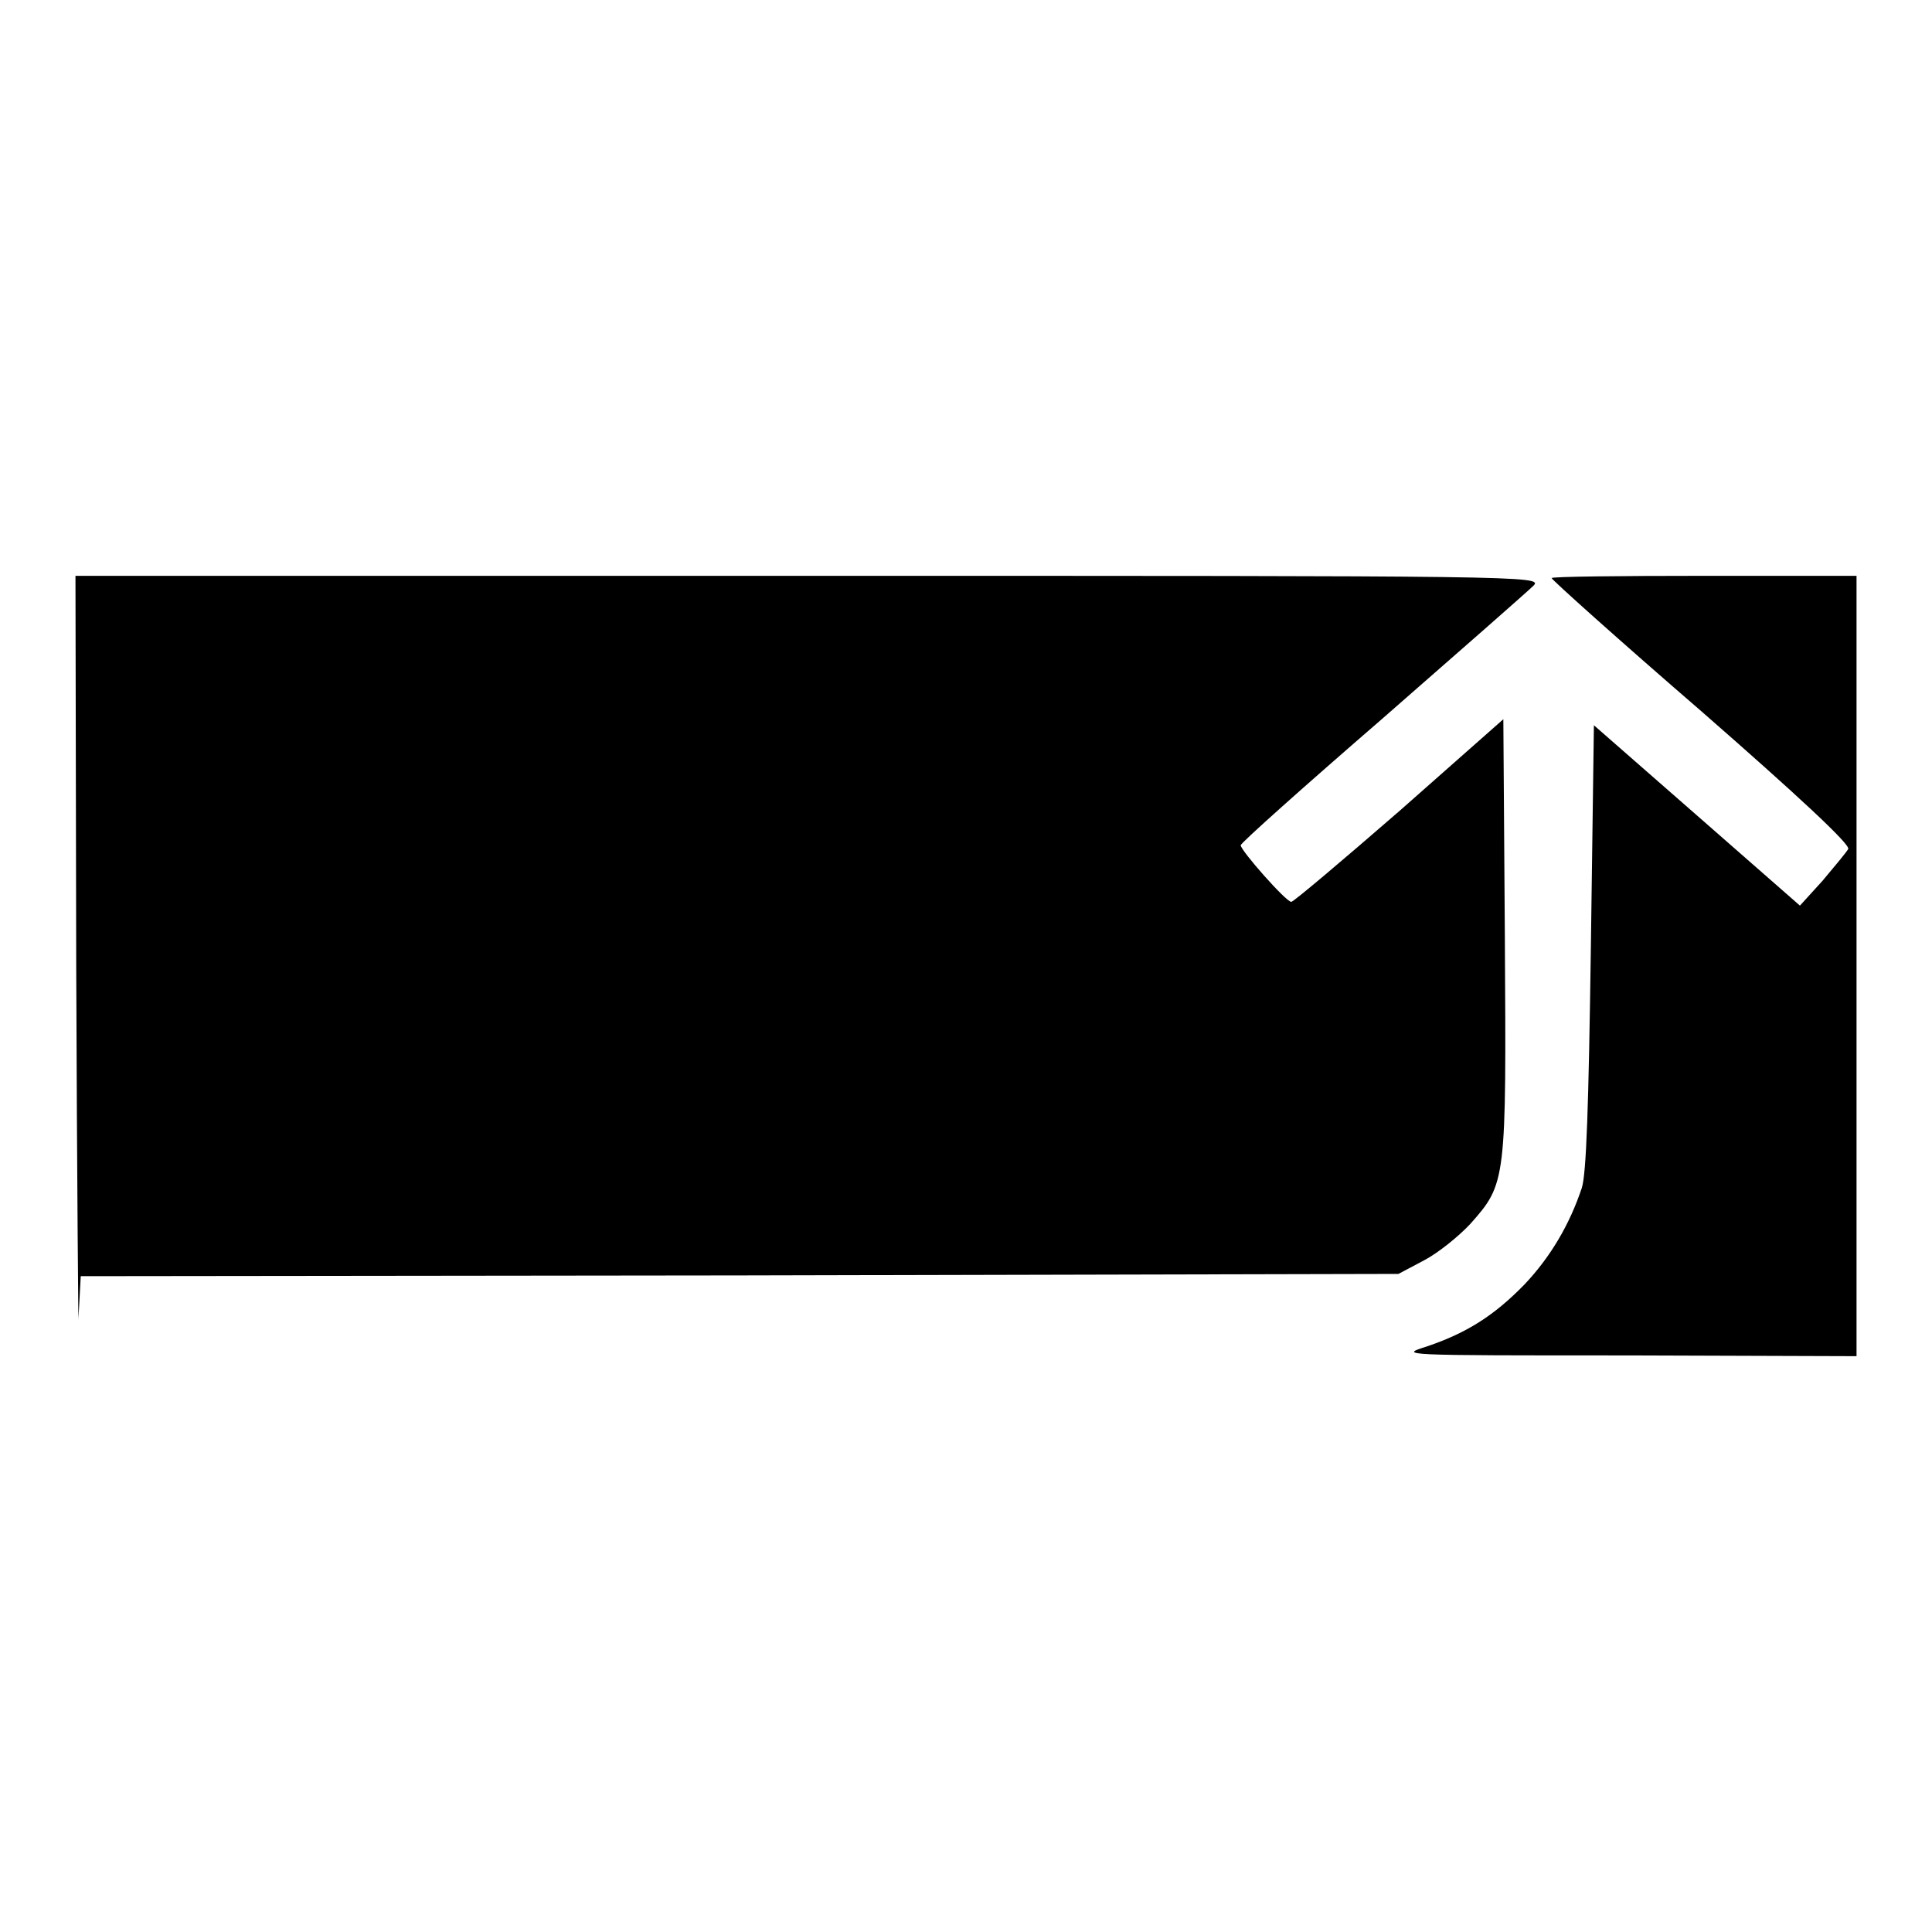 <?xml version="1.0" encoding="utf-8"?>
<!-- Svg Vector Icons : http://www.onlinewebfonts.com/icon -->
<!DOCTYPE svg PUBLIC "-//W3C//DTD SVG 1.1//EN" "http://www.w3.org/Graphics/SVG/1.1/DTD/svg11.dtd">
<svg version="1.1" xmlns="http://www.w3.org/2000/svg" xmlns:xlink="http://www.w3.org/1999/xlink" x="0px" y="0px" viewBox="0 0 256 256" enable-background="new 0 0 256 256" xml:space="preserve">
<g><g><g><path fill="#000000" d="M10.1,128.1c0.1,28.6,0.3,49.5,0.3,46.5l0.3-5.5L98,169l87.3-0.2l3.4-1.8c1.9-1,4.6-3.2,6.1-4.8c4.8-5.4,4.8-5.6,4.6-38.1l-0.2-28.8l-13.7,12.1c-7.6,6.6-14.1,12.1-14.4,12.1c-0.7,0-6.7-6.8-6.7-7.5c0-0.3,8.4-7.8,18.8-16.8c10.3-9,19.3-16.9,20-17.6c1.3-1.3-1.3-1.3-96-1.3H10L10.1,128.1z"/><path fill="#000000" d="M205.6,76.6c0,0.2,8.9,8.2,19.9,17.7c12.7,11.1,19.7,17.6,19.4,18.2c-0.3,0.5-1.8,2.3-3.4,4.2l-3,3.3L224.8,108l-13.6-11.9l-0.4,29.3c-0.3,21.4-0.6,30.1-1.2,32c-1.6,4.8-4.1,9.1-7.6,12.8c-4,4.1-7.6,6.4-12.9,8.2c-3.8,1.2-3.8,1.2,26.6,1.2l30.3,0.1V128V76.3h-20.2C214.6,76.3,205.6,76.4,205.6,76.6z"/></g></g></g>
</svg>